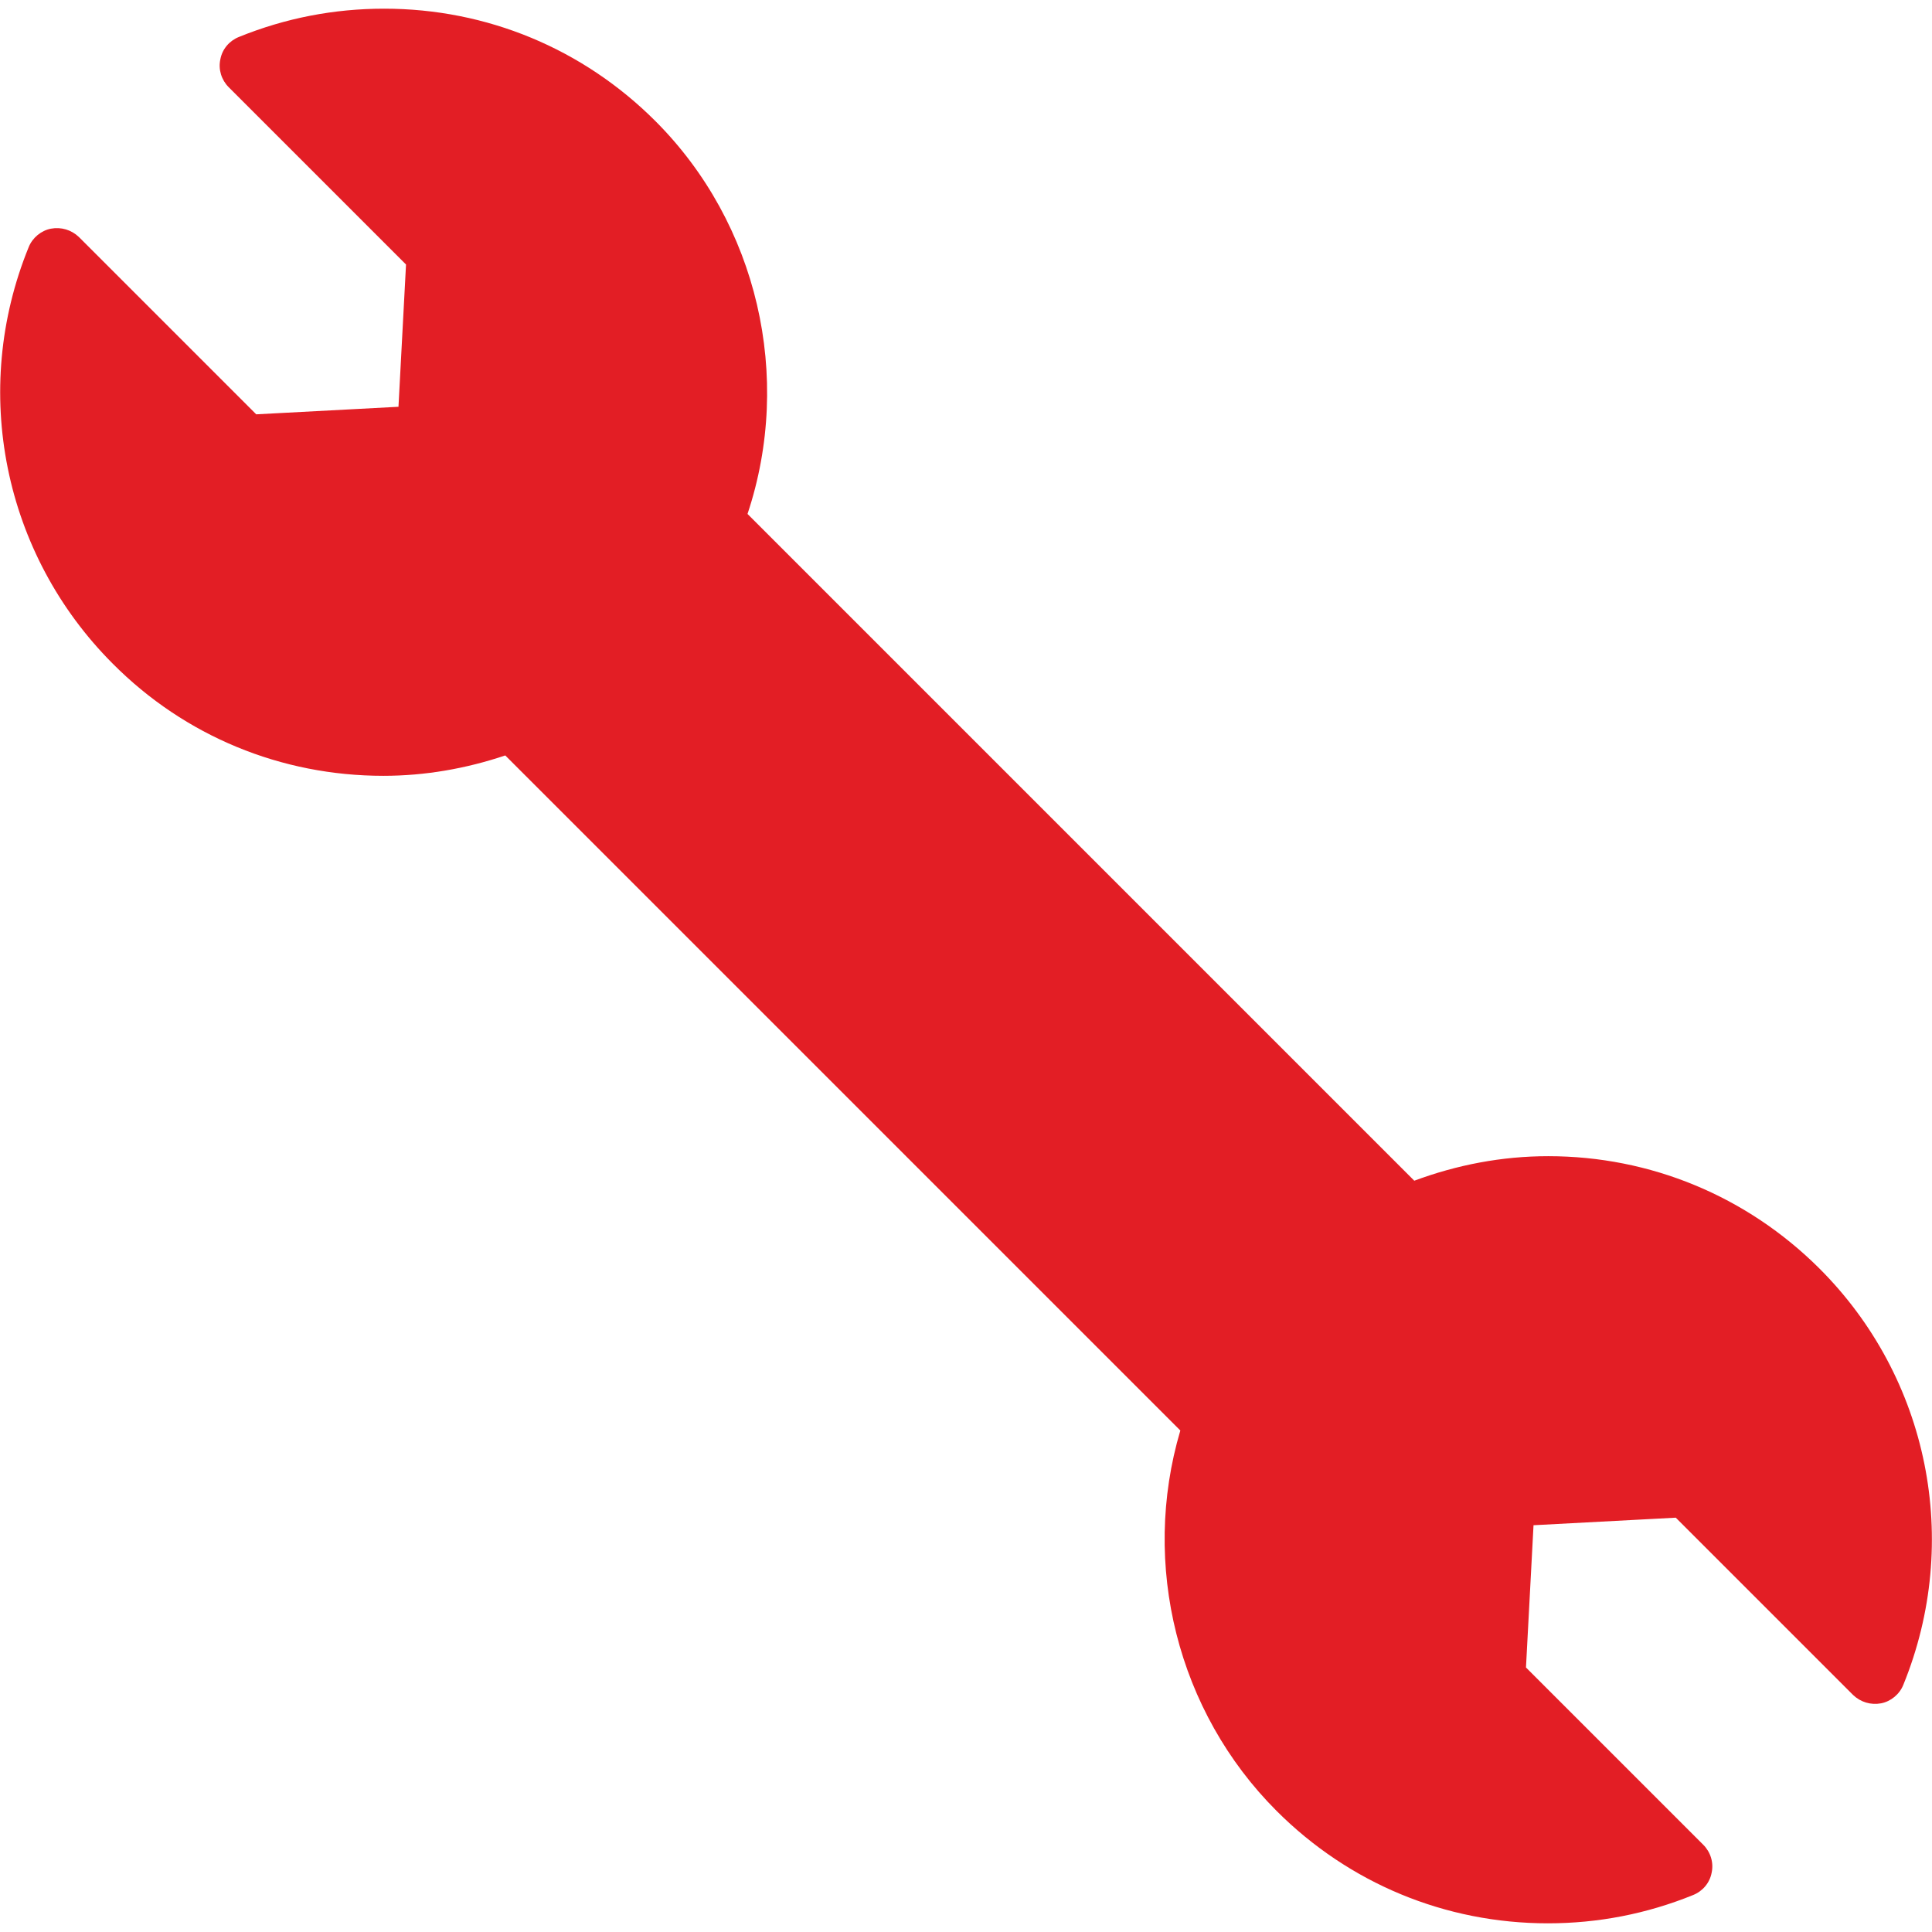 <?xml version="1.0" encoding="utf-8"?>
<!-- Generator: Adobe Illustrator 19.2.1, SVG Export Plug-In . SVG Version: 6.00 Build 0)  -->
<svg version="1.1" id="Layer_1" xmlns:svgjs="http://svgjs.com/svgjs"
	 xmlns="http://www.w3.org/2000/svg" xmlns:xlink="http://www.w3.org/1999/xlink" x="0px" y="0px" viewBox="0 0 512 512"
	 style="enable-background:new 0 0 512 512;" xml:space="preserve">
<style type="text/css">
	.st0{fill:#E31E25;}
</style>
<path class="st0" d="M504.4,446.5c-1,2.5-3.3,4.4-5.9,4.9c-2.7,0.5-5.4-0.3-7.4-2.2l-47-47l-37.7,2l-2,37.7l47,47
	c1.9,1.9,2.8,4.7,2.2,7.4c-0.5,2.7-2.4,4.9-4.9,5.9c-12.3,5-25.2,7.5-38.5,7.5c-27.2,0-52.7-10.6-71.9-29.8
	c-26.3-26.3-36-65.3-25.5-100.8L133.9,200.2c-10.4,3.5-21.3,5.4-32.3,5.4c-27.1,0-52.6-10.5-71.7-29.7c-29-29-37.8-72.4-22.3-110.4
	c1-2.5,3.3-4.4,5.9-4.9c2.7-0.5,5.4,0.3,7.4,2.2l47,47l37.7-2l2-37.7l-47-47c-1.9-1.9-2.8-4.7-2.2-7.4c0.5-2.7,2.4-4.9,4.9-5.9
	c12.3-5,25.2-7.5,38.5-7.5c27.2,0,52.7,10.6,71.9,29.8c27.1,27.1,36.5,67.8,24.4,104.1l176.7,176.7c11.3-4.2,23.2-6.5,35.5-6.5
	c27.1,0,52.6,10.6,71.8,29.7C511.2,365.1,519.9,408.5,504.4,446.5z"/>
</svg>
